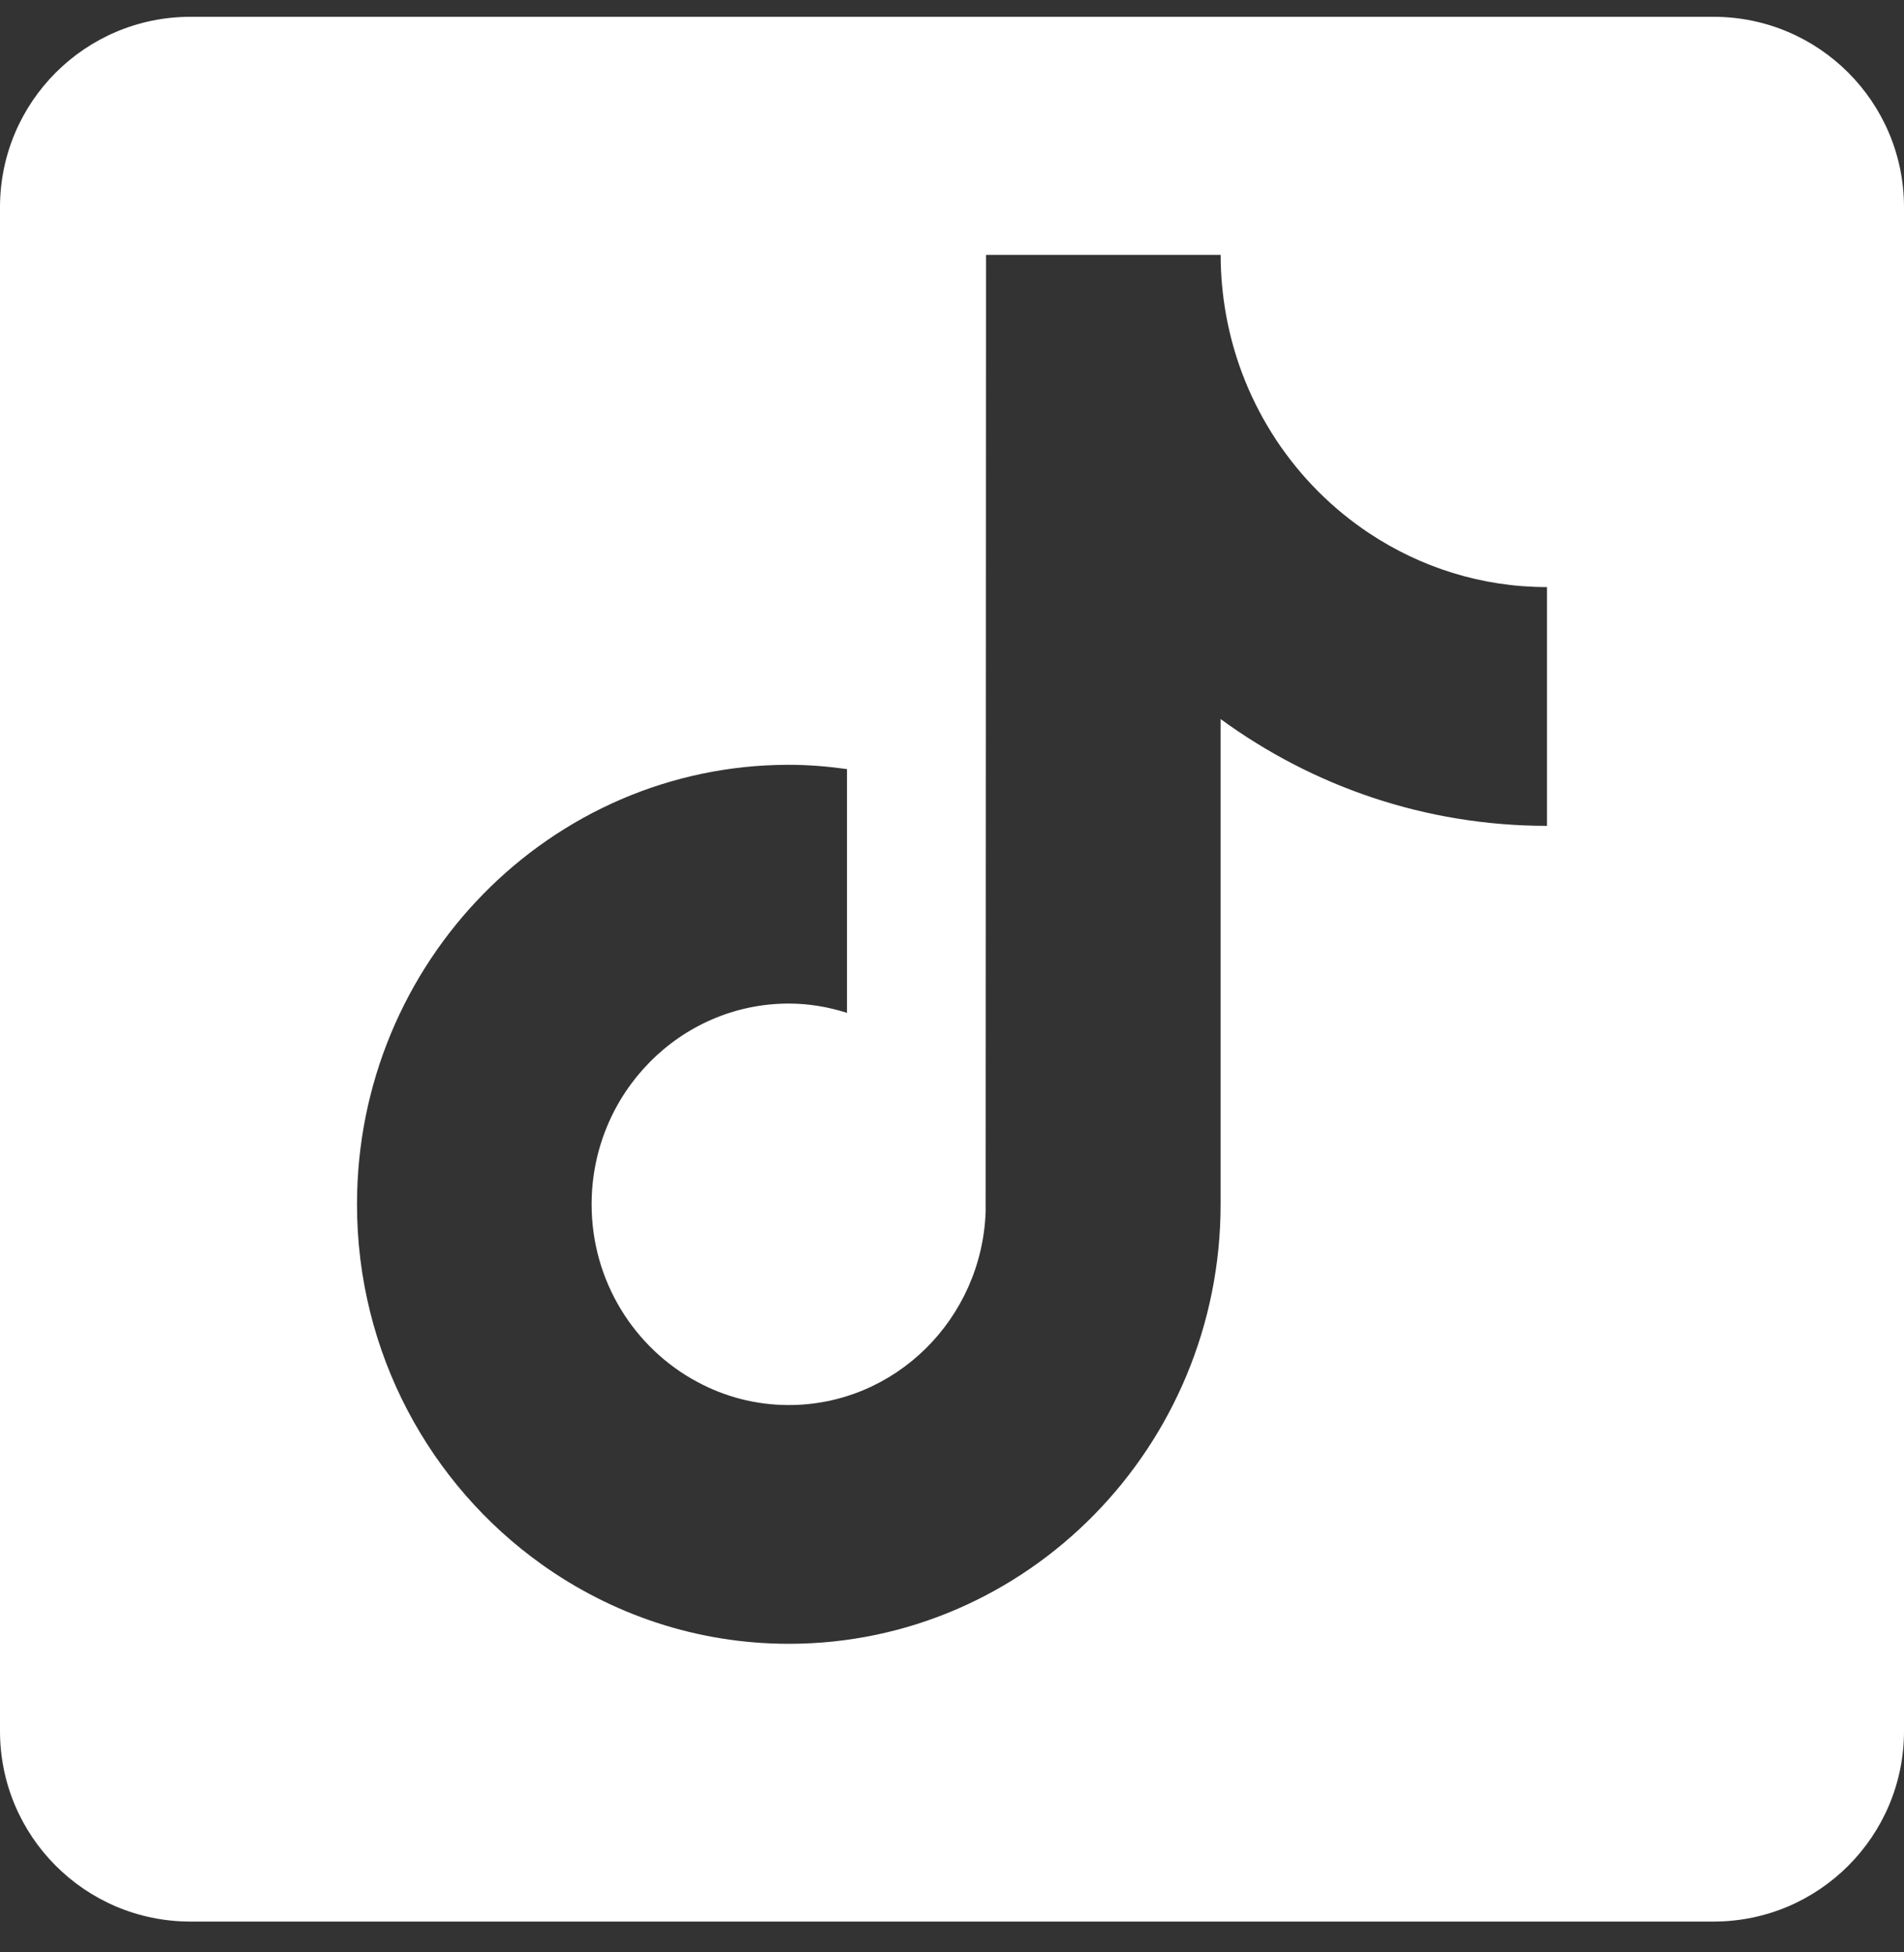 <svg width="40" height="41" viewBox="0 0 40 41" fill="none" xmlns="http://www.w3.org/2000/svg">
<rect x="0" y="0" width="40" height="41" fill="#333333" stroke="none"/>
<g id="Social">
<path id="Subtract" fill-rule="evenodd" clip-rule="evenodd" d="M4 0.353C1.791 0.353 0 2.144 0 4.353V36.353C0 38.562 1.791 40.353 4 40.353H36C38.209 40.353 40 38.562 40 36.353V4.353C40 2.144 38.209 0.353 36 0.353H4ZM25.76 6.626C26.108 8.536 27.222 10.175 28.766 11.199L28.766 11.199C29.841 11.912 31.123 12.329 32.5 12.329V17.343C29.944 17.343 27.576 16.512 25.643 15.1V25.29C25.643 30.379 21.574 34.52 16.572 34.52C14.639 34.52 12.846 33.899 11.373 32.847C9.034 31.176 7.5 28.413 7.5 25.29C7.5 20.201 11.57 16.061 16.572 16.061C16.987 16.061 17.393 16.095 17.794 16.151V21.27C17.407 21.147 16.998 21.075 16.572 21.075C14.287 21.075 12.429 22.966 12.429 25.291C12.429 26.909 13.331 28.315 14.65 29.021C15.225 29.33 15.878 29.506 16.572 29.506C18.804 29.506 20.624 27.7 20.707 25.449L20.715 5.353H25.644C25.644 5.788 25.685 6.213 25.76 6.626Z" fill="white"/>
</g>
</svg>
